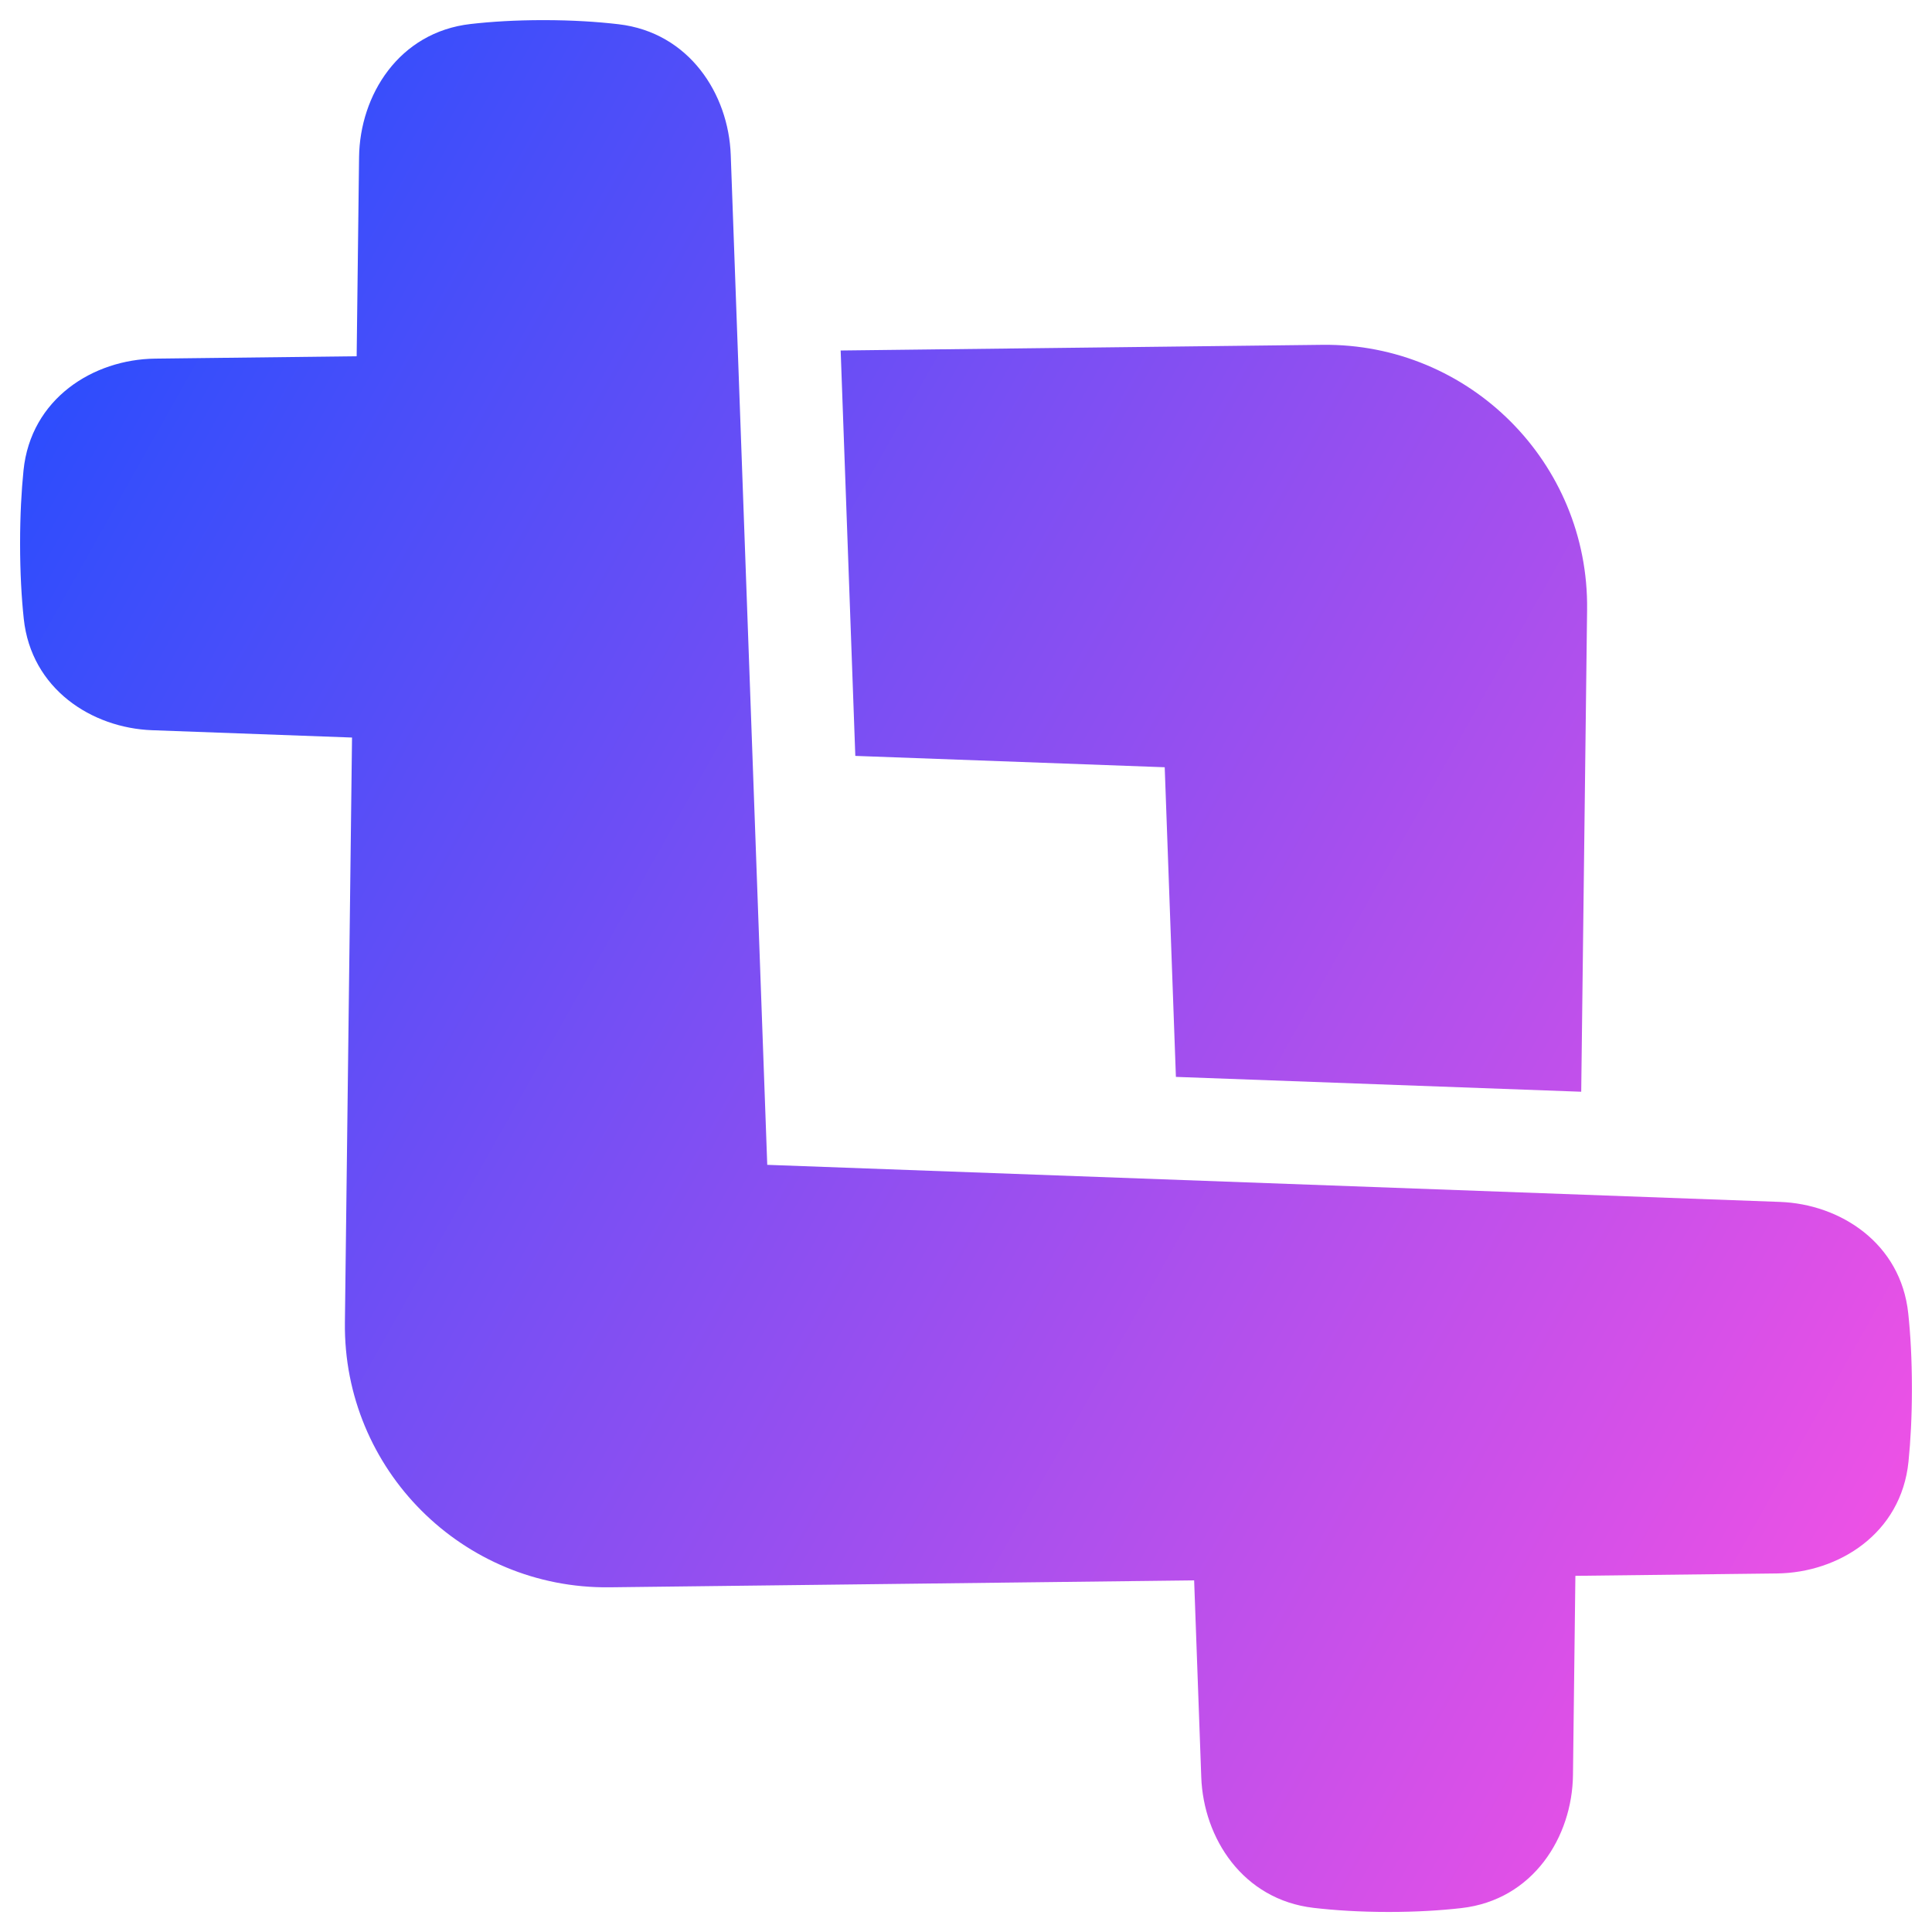 <svg xmlns="http://www.w3.org/2000/svg" fill="none" viewBox="0 0 48 48" id="Crop-Selection--Streamline-Plump-Gradient">
  <desc>
    Crop Selection Streamline Icon: https://streamlinehq.com
  </desc>
  <g id="crop-selection--artboard-crop-design-image-picture">
    <path id="Union" fill="url(#paint0_linear_7979_293)" fill-rule="evenodd" d="M13.5.5c-.697 0-1.297.038-1.805.096C9.907.798 8.94 2.37 8.921 3.902l-.06 4.949-5.009.059c-1.531.018-3.087.99-3.268 2.778-.051.505-.085 1.106-.085 1.813 0 .733.036 1.352.091 1.869.184 1.748 1.691 2.717 3.189 2.772l4.967.182-.177 14.533c-.044 3.651 2.926 6.622 6.576 6.579l14.523-.172.177 4.89c.055 1.513 1.032 3.041 2.789 3.246.523.061 1.144.102 1.867.102.697 0 1.297-.038 1.805-.096 1.788-.202 2.756-1.774 2.774-3.306l.06-4.949 5.008-.059c1.531-.018 3.087-.99 3.268-2.778.051-.505.085-1.106.085-1.813 0-.733-.036-1.352-.091-1.869-.184-1.748-1.691-2.717-3.189-2.771l-25.159-.921-.907-25.09C18.101 2.336 17.123.807 15.367.602 14.844.541 14.223.5 13.5.5Zm25.931 14.646-.146 11.978-10.07-.369-.278-7.693L21.25 18.78l-.364-10.072 11.969-.141c3.651-.043 6.621 2.928 6.576 6.579Z" clip-rule="evenodd"></path>
  </g>
  <defs>
    <linearGradient id="paint0_linear_7979_293" x1="47.342" x2="-8.318" y1="47.51" y2="16.199" gradientUnits="userSpaceOnUse">
      <stop stop-color="#ff51e3"></stop>
      <stop offset="1" stop-color="#1b4dff"></stop>
    </linearGradient>
  </defs>
</svg>